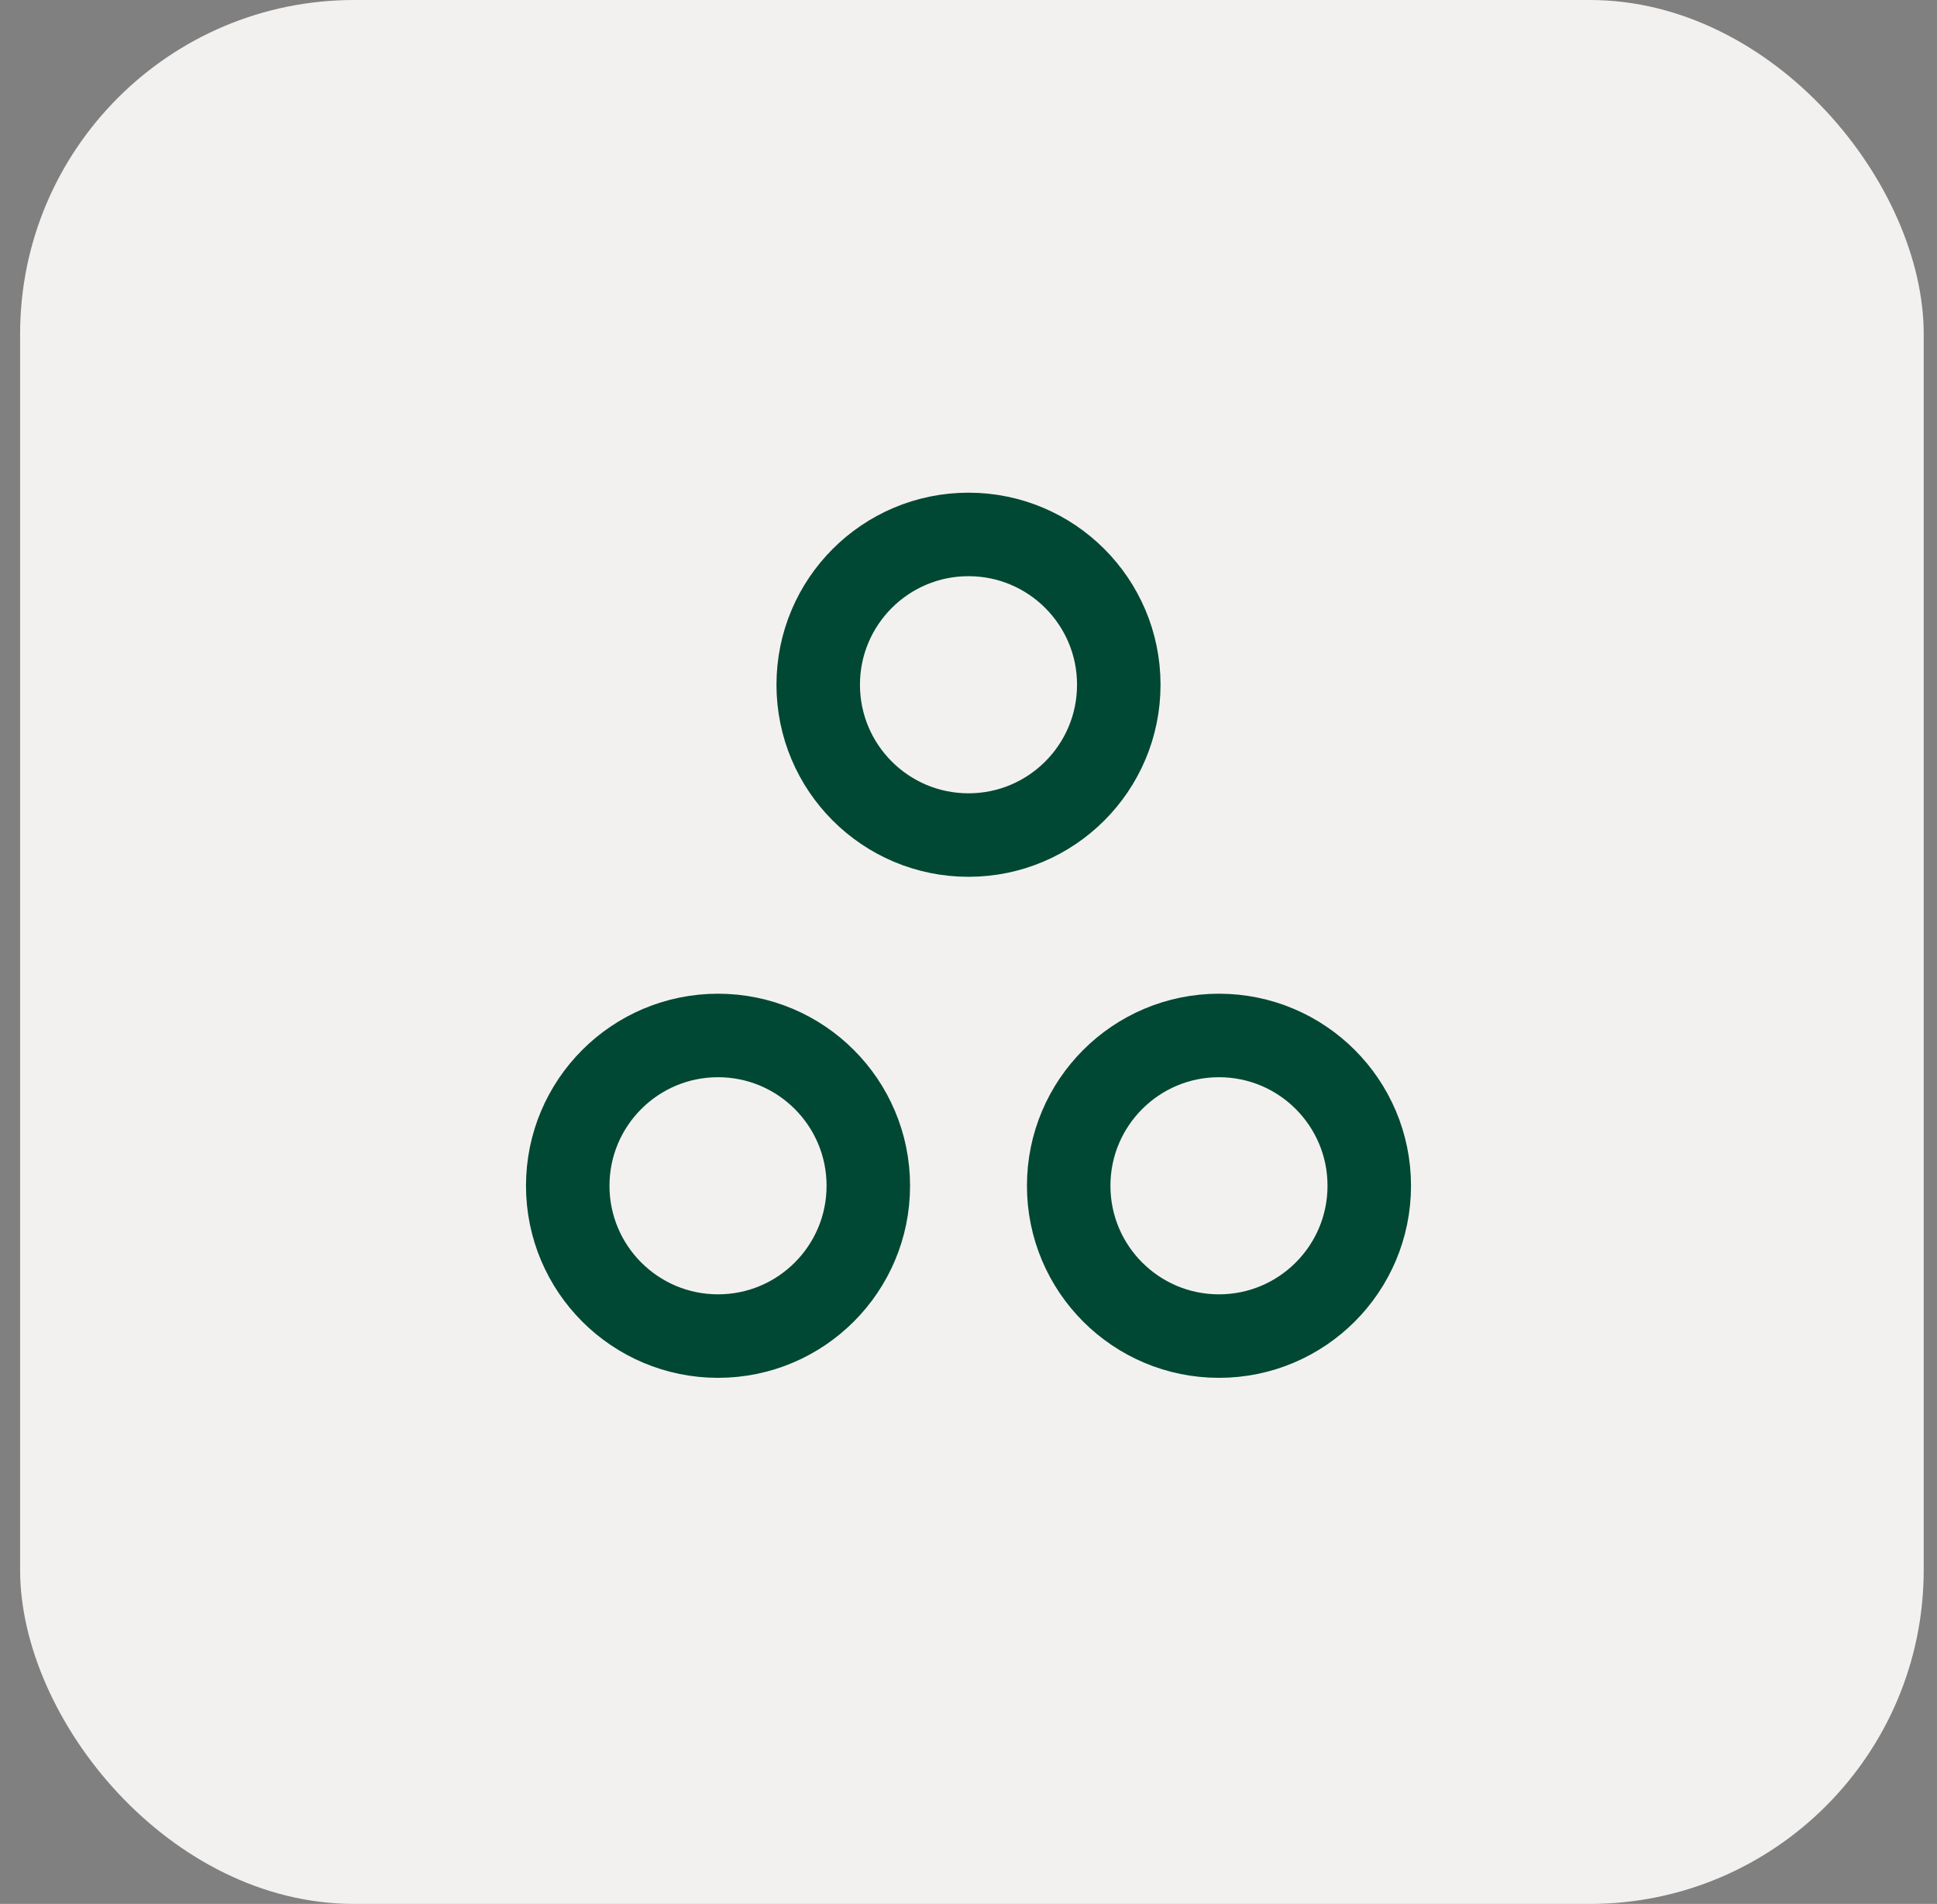 <?xml version="1.0" encoding="UTF-8"?> <svg xmlns="http://www.w3.org/2000/svg" width="58" height="57" viewBox="0 0 58 57" fill="none"><rect x="0" y="0" width="58" height="57" fill="#808080" stroke="none"/><rect x="0.602" width="57" height="57" rx="10" fill="#F3F1EF"></rect><path fill-rule="evenodd" clip-rule="evenodd" d="M21.5 31C23.985 31 26 33.014 26 35.5C26 37.985 23.985 40 21.5 40C19.015 40 17 37.985 17 35.5C17 33.015 19.015 31 21.5 31Z" stroke="#004833" stroke-width="2.5" stroke-linecap="round" stroke-linejoin="round"></path><path fill-rule="evenodd" clip-rule="evenodd" d="M36.5 31C38.985 31 41 33.014 41 35.5C41 37.985 38.985 40 36.5 40C34.014 40 32 37.985 32 35.5C32 33.015 34.015 31 36.5 31Z" stroke="#004833" stroke-width="2.5" stroke-linecap="round" stroke-linejoin="round"></path><path fill-rule="evenodd" clip-rule="evenodd" d="M29 16C31.485 16 33.5 18.015 33.5 20.5C33.5 22.985 31.485 25 29 25C26.515 25 24.5 22.985 24.5 20.5C24.5 18.015 26.515 16 29 16Z" stroke="#004833" stroke-width="2.5" stroke-linecap="round" stroke-linejoin="round"></path></svg> 